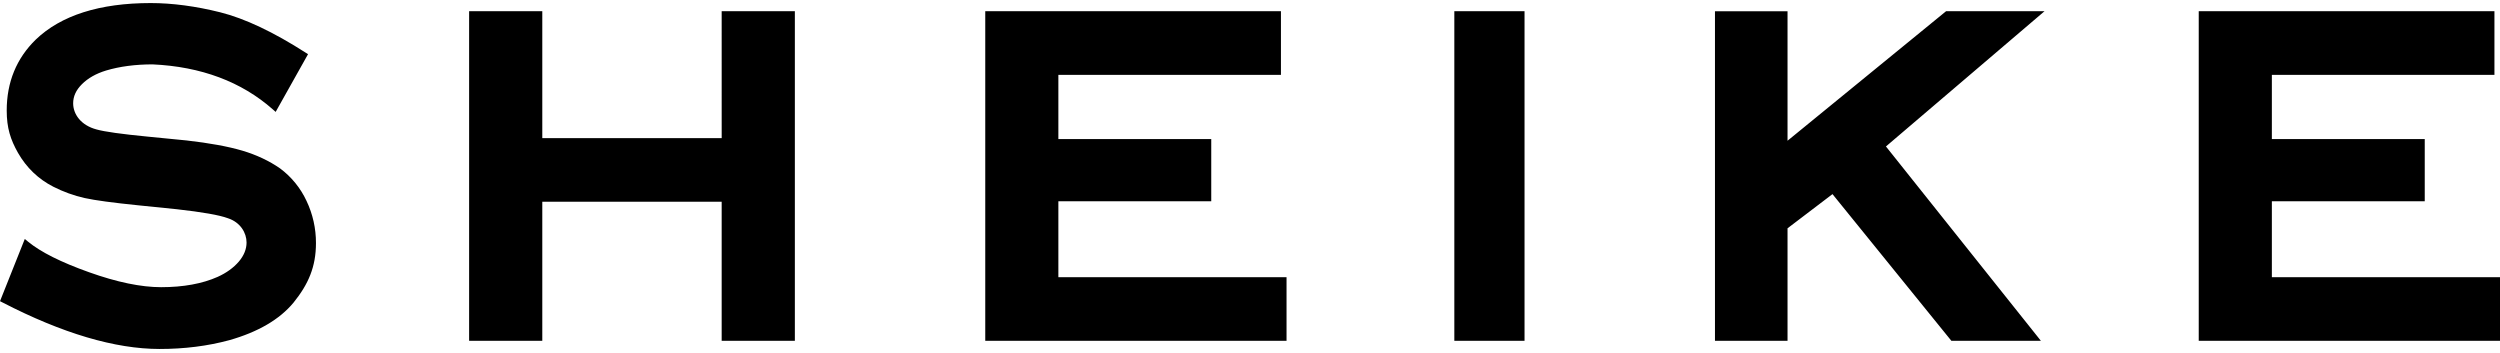 <svg width="156" height="22" viewBox="0 0 156 22" fill="none" xmlns="http://www.w3.org/2000/svg">
<path d="M45.032 0.7H49.599V21.268H45.032V12.59H33.839V21.267H29.273V0.7H33.839V8.621H45.033L45.032 0.7ZM66.042 12.561H75.582V8.679H66.042V4.67H79.931V0.7H61.48V21.268H80.28V17.297H66.042V12.561ZM95.131 0.7H90.75V21.267H95.131V0.7ZM121.435 0.7L111.542 8.782V0.701H107.014V21.268H111.542V14.246L114.347 12.113L121.766 21.267H127.352L117.683 9.139L127.579 0.699H121.435V0.7ZM141.764 17.298V12.561H151.304V8.679H141.764V4.67H155.653V0.7H137.201V21.268H156V17.297H141.764V17.298ZM17.477 10.509C16.802 10.039 16.01 9.666 15.122 9.401C14.239 9.14 13.069 8.926 11.644 8.764L9.206 8.524C7.578 8.366 6.51 8.216 6.028 8.078C5.044 7.821 4.565 7.12 4.565 6.447C4.565 6.011 4.744 5.622 5.112 5.254C5.489 4.877 5.997 4.589 6.621 4.4C7.464 4.147 8.442 4.018 9.519 4.017C12.544 4.155 15.068 5.099 17.022 6.824L17.201 6.983L19.221 3.381L19.075 3.287C17.071 2.001 15.277 1.153 13.741 0.767C12.209 0.385 10.75 0.191 9.404 0.191C6.218 0.191 3.806 0.958 2.233 2.469C1.029 3.641 0.419 5.13 0.419 6.896C0.419 7.987 0.655 8.709 1.121 9.534C1.652 10.463 2.394 11.176 3.33 11.653C3.951 11.969 4.609 12.206 5.289 12.359C5.938 12.502 7.036 12.65 8.643 12.813L11.017 13.054C12.616 13.232 13.69 13.42 14.22 13.617C15.004 13.871 15.385 14.535 15.385 15.132C15.385 15.546 15.223 15.946 14.905 16.321C14.575 16.707 14.13 17.029 13.583 17.276C12.626 17.703 11.437 17.92 10.052 17.92C8.803 17.92 7.289 17.607 5.551 16.985C3.811 16.366 2.534 15.725 1.751 15.08L1.547 14.912L0 18.794L0.15 18.87C3.882 20.799 7.182 21.776 9.959 21.776C11.496 21.776 12.957 21.593 14.302 21.229C16.101 20.72 17.451 19.931 18.318 18.881C19.245 17.732 19.716 16.647 19.716 15.168C19.719 14.258 19.518 13.359 19.127 12.537C18.754 11.734 18.187 11.037 17.477 10.509Z" fill="black"/>
</svg>
